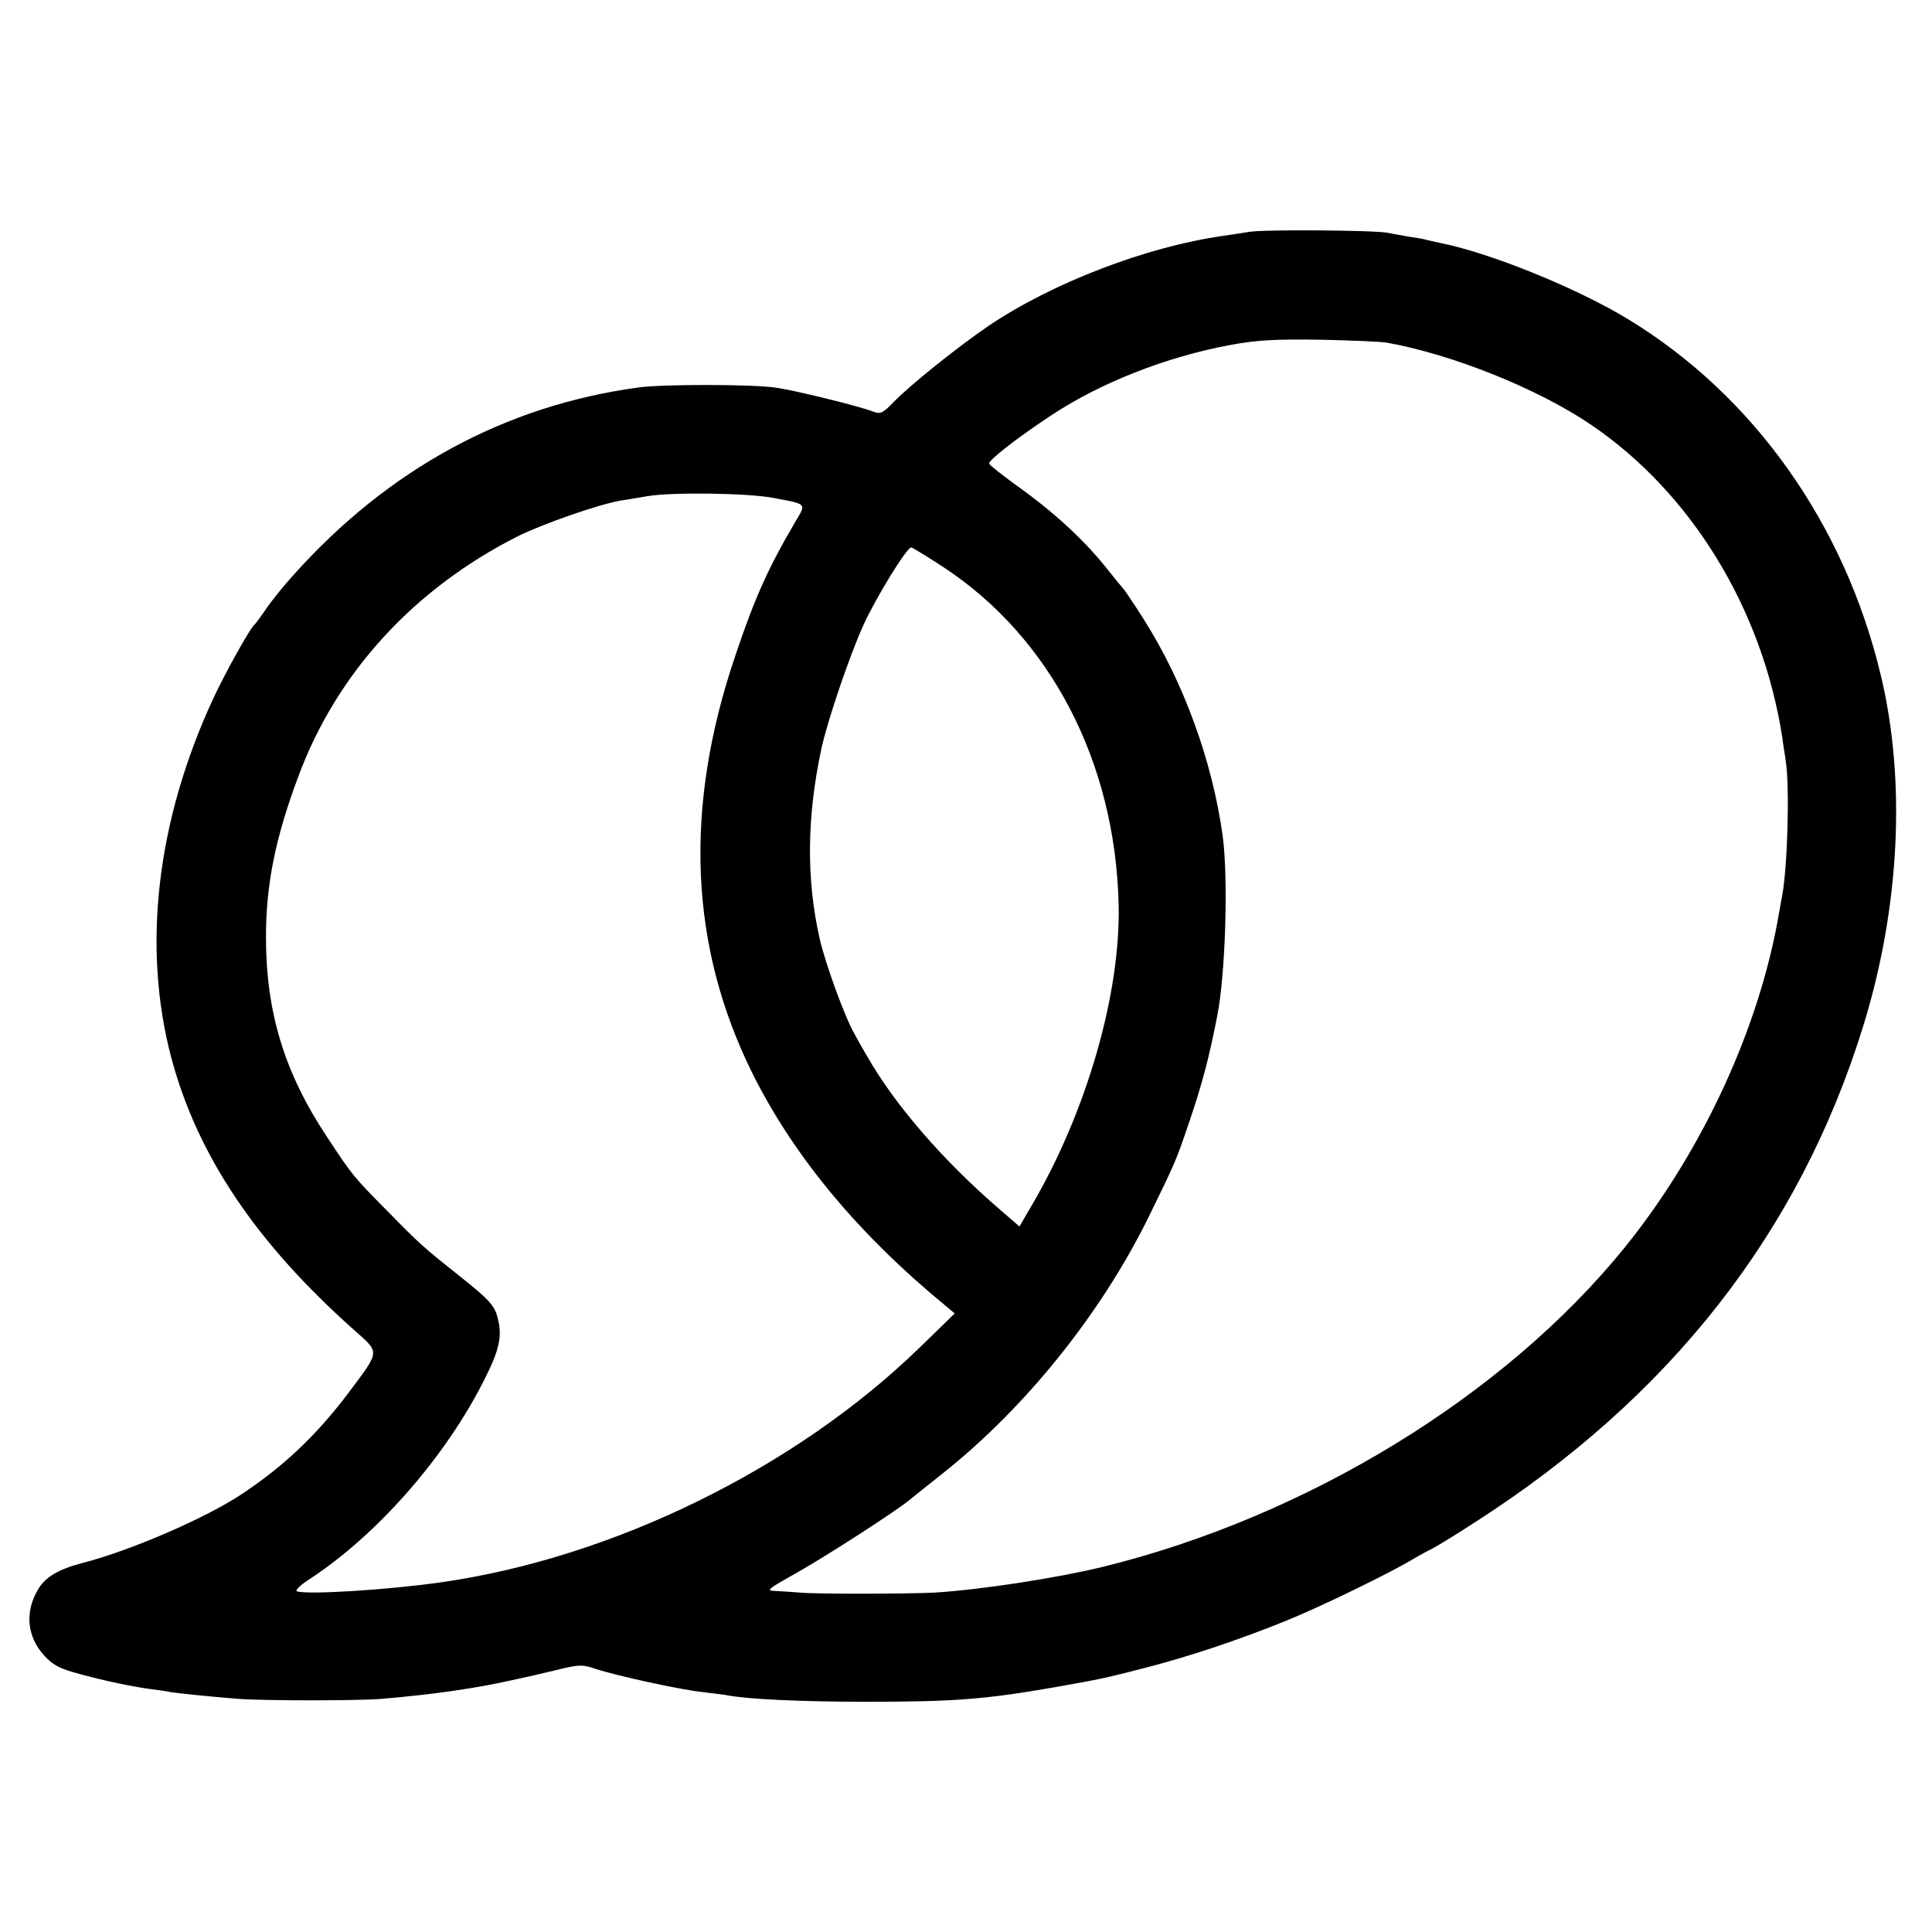 <?xml version="1.0" standalone="no"?>
<!DOCTYPE svg PUBLIC "-//W3C//DTD SVG 20010904//EN"
 "http://www.w3.org/TR/2001/REC-SVG-20010904/DTD/svg10.dtd">
<svg version="1.0" xmlns="http://www.w3.org/2000/svg"
 width="600pt" height="600pt" viewBox="0 0 600 600"
 preserveAspectRatio="xMidYMid meet">
<g transform="translate(0,600) scale(0.1,-0.1)"
fill="#000000" stroke="none">
<path d="M3880 5280 c-25 -4 -63 -10 -85 -13 -236 -34 -526 -145 -725 -279
-95 -65 -243 -183 -294 -236 -35 -36 -42 -39 -65 -30 -44 17 -243 66 -301 74
-73 11 -349 11 -425 1 -416 -56 -778 -253 -1073 -582 -30 -33 -68 -80 -85
-105 -17 -25 -33 -47 -37 -50 -14 -12 -92 -152 -128 -230 -176 -380 -221 -771
-130 -1115 81 -303 262 -573 566 -844 83 -74 84 -63 -16 -197 -98 -130 -200
-227 -331 -314 -111 -74 -346 -176 -495 -214 -76 -20 -116 -44 -139 -84 -40
-69 -33 -144 19 -202 28 -31 48 -42 112 -59 81 -22 163 -39 222 -47 19 -2 46
-6 60 -9 25 -4 123 -14 210 -21 80 -6 373 -6 445 0 163 14 288 32 405 58 68
15 52 11 140 32 69 17 79 17 120 3 64 -21 264 -65 333 -72 32 -4 66 -8 76 -10
64 -12 228 -20 431 -20 270 0 367 7 585 45 151 27 151 27 280 60 140 36 295
88 440 147 107 43 324 149 395 192 19 11 44 25 55 30 11 5 72 42 135 83 608
390 1008 901 1206 1540 114 368 134 762 55 1091 -112 469 -394 867 -782 1104
-160 98 -434 209 -589 239 -14 3 -32 7 -40 9 -8 3 -33 7 -55 10 -22 4 -51 9
-65 12 -39 8 -380 11 -430 3z m426 -344 c203 -36 470 -143 635 -255 311 -211
532 -571 594 -971 3 -25 9 -58 11 -75 12 -76 6 -320 -11 -415 -3 -14 -7 -38
-10 -55 -60 -355 -238 -741 -480 -1040 -373 -460 -986 -835 -1620 -991 -144
-35 -378 -71 -523 -80 -81 -4 -361 -5 -417 0 -22 2 -56 4 -75 5 -33 1 -29 4
65 57 94 53 306 190 350 226 11 9 58 47 105 84 256 204 489 494 637 794 82
168 85 173 126 295 39 114 62 199 87 329 26 129 35 430 17 561 -32 232 -122
479 -247 675 -30 47 -57 87 -60 90 -3 3 -31 37 -62 76 -68 83 -158 166 -272
247 -44 32 -82 62 -84 67 -4 9 81 76 188 147 154 103 361 185 563 222 81 15
139 18 277 16 96 -2 189 -6 206 -9z m-1906 -482 c107 -20 104 -17 72 -71 -84
-142 -128 -239 -188 -418 -162 -476 -143 -908 56 -1305 129 -256 329 -496 600
-718 l25 -21 -110 -107 c-385 -374 -952 -652 -1485 -728 -170 -24 -414 -39
-448 -28 -6 2 9 18 35 35 213 138 428 383 549 626 45 89 54 132 40 186 -9 40
-27 59 -116 130 -115 91 -128 103 -225 202 -108 109 -111 113 -190 233 -132
199 -189 387 -189 620 0 163 29 308 101 500 120 322 359 582 682 745 79 39
249 98 316 110 22 3 60 10 85 14 74 13 310 10 390 -5z m531 -216 c332 -219
532 -604 543 -1045 7 -277 -99 -645 -269 -935 l-39 -67 -60 52 c-178 153 -329
328 -415 480 -12 20 -30 52 -40 71 -28 50 -87 211 -105 289 -42 183 -41 378 5
592 18 85 90 296 131 385 39 85 134 240 148 240 3 0 49 -28 101 -62z"/>
</g>
</svg>
